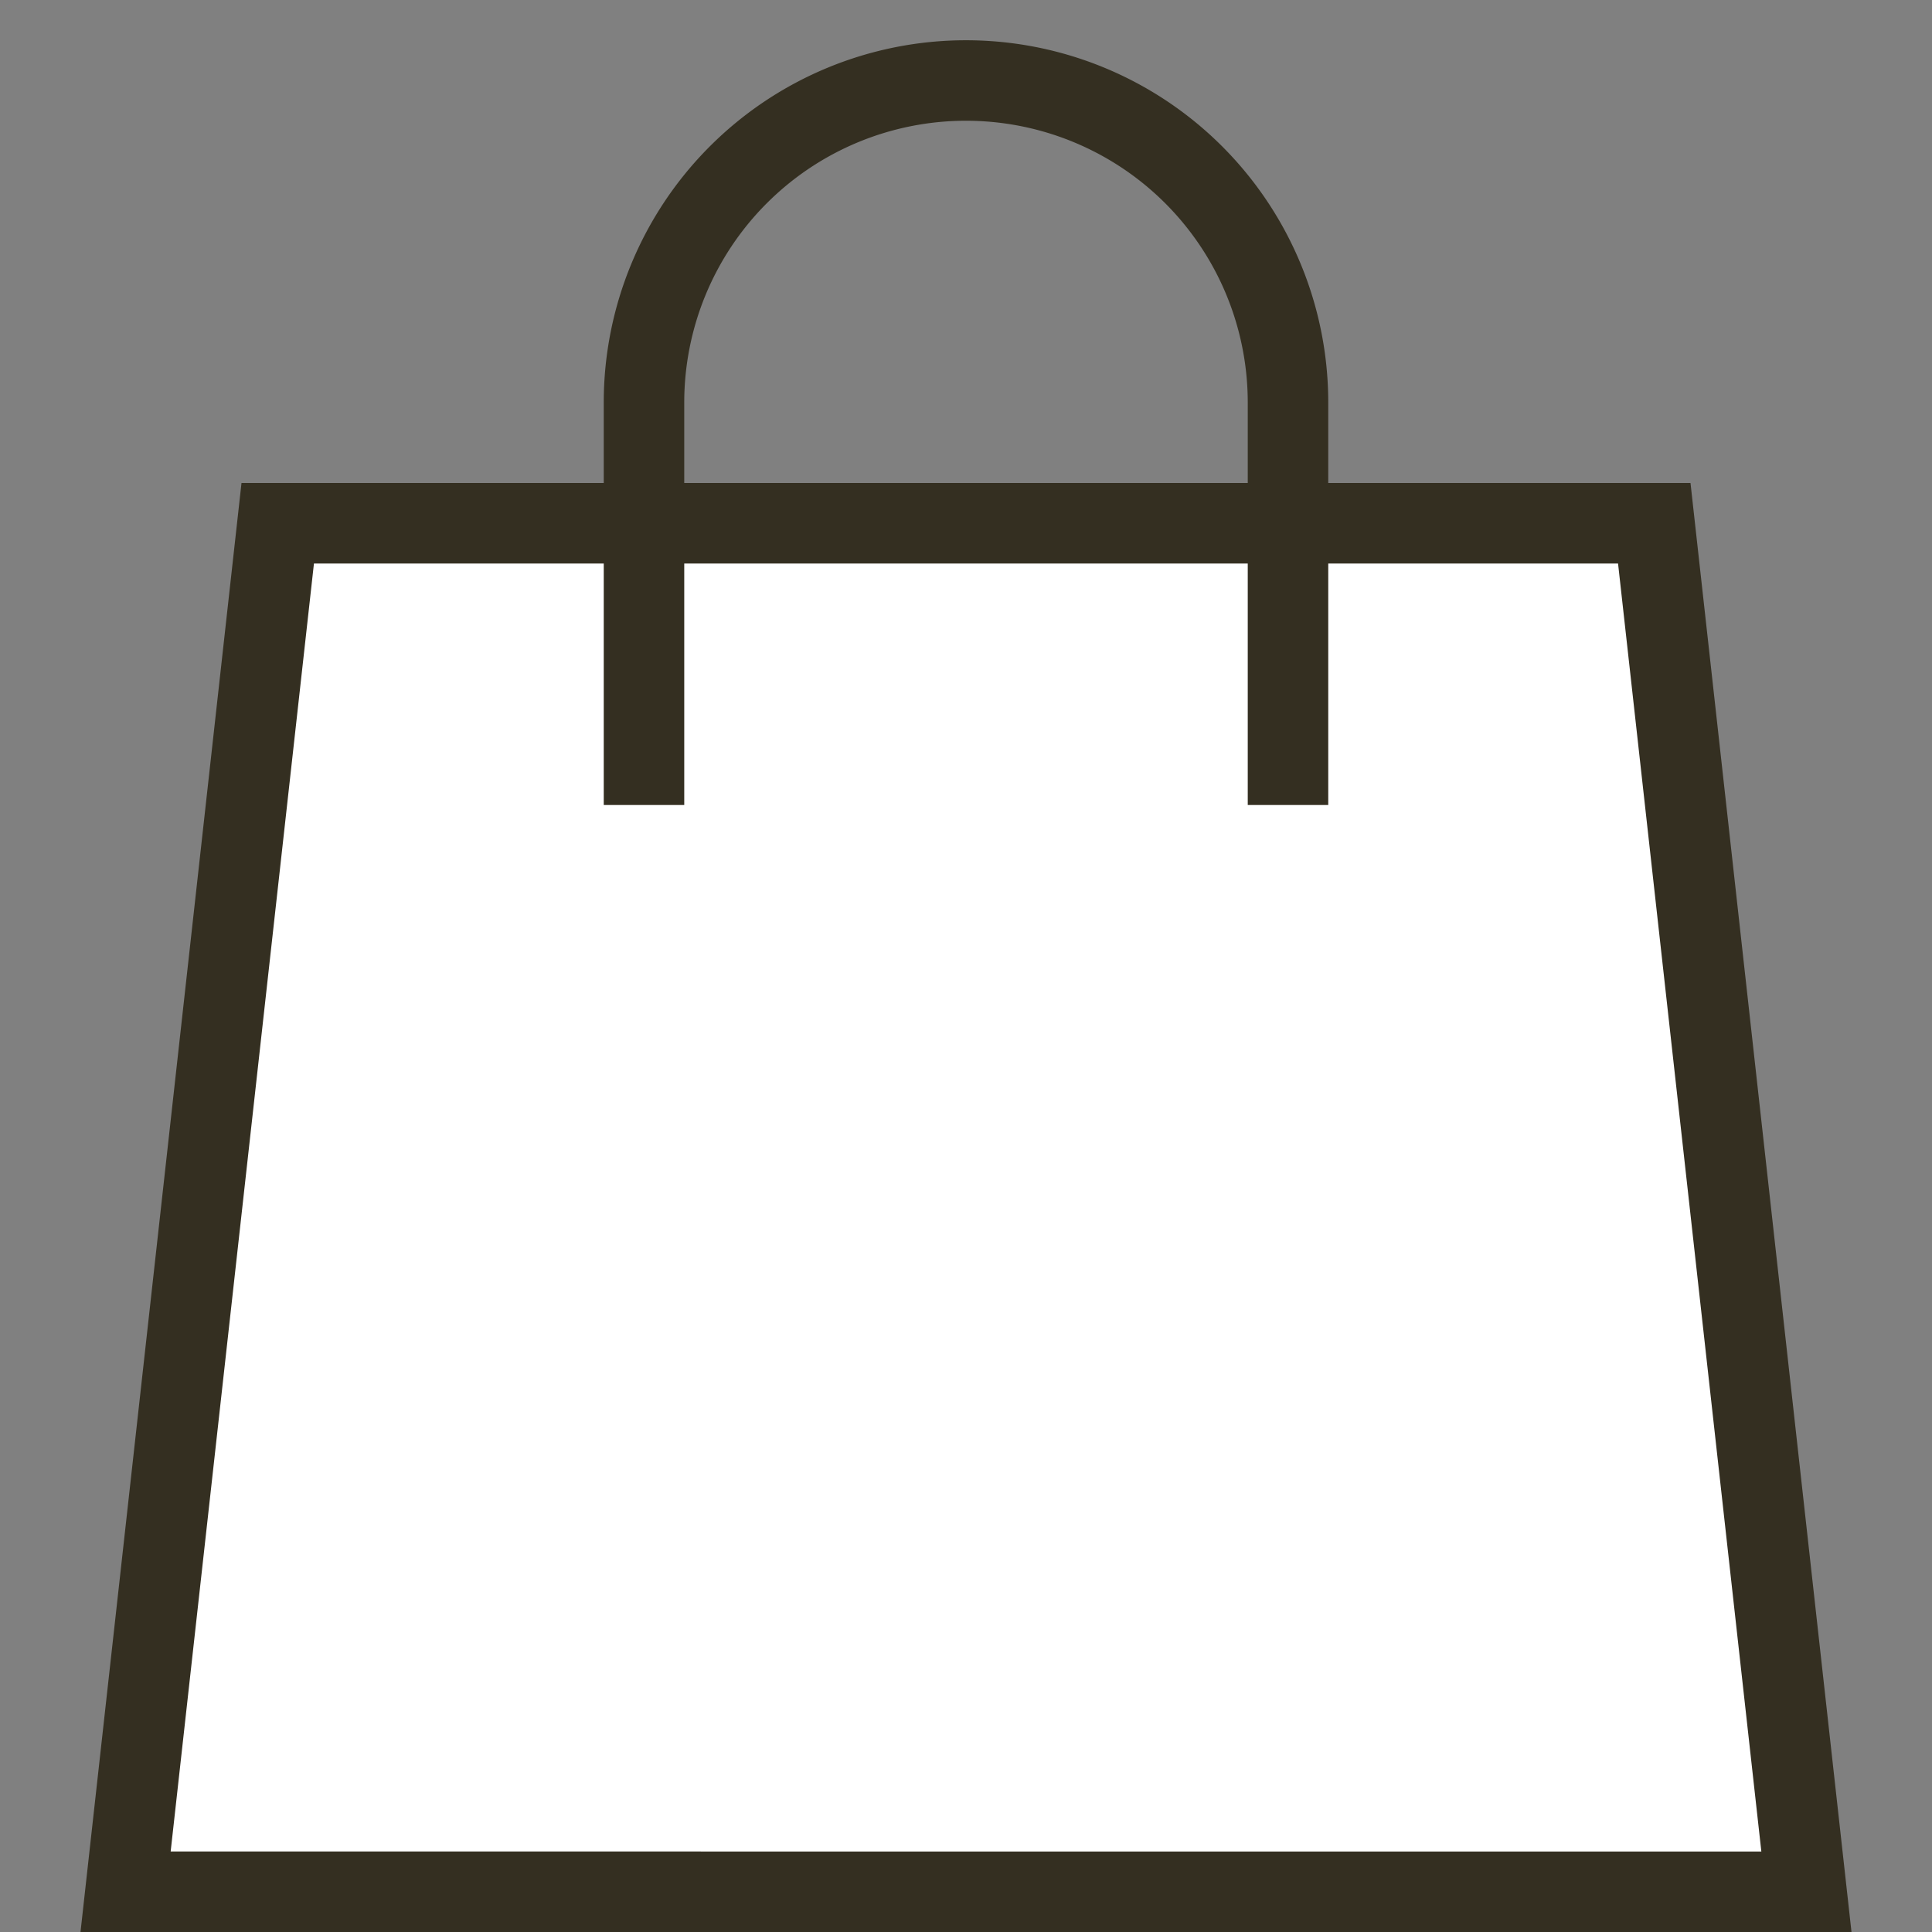 <svg xmlns="http://www.w3.org/2000/svg" viewBox="0 0 24 24"><rect x="0" y="0" width="24" height="24" fill="#808080" stroke="none"/><defs><style>.cls-1{fill:#fff;}.cls-2{fill:#342f21;}.cls-3{fill:none;stroke:#342f21;stroke-miterlimit:10;}</style></defs><g id="carrello"><polygon class="cls-1" points="1.56 23.5 3.45 6.5 20.55 6.5 22.44 23.5 1.56 23.5"/><path class="cls-2" d="M20.1,7l1.78,16H2.12L3.9,7H20.1M21,6H3L1,24H23L21,6Z"/><path class="cls-3" d="M16,10V5a4,4,0,0,0-4-4h0A4,4,0,0,0,8,5v5"/></g></svg>
